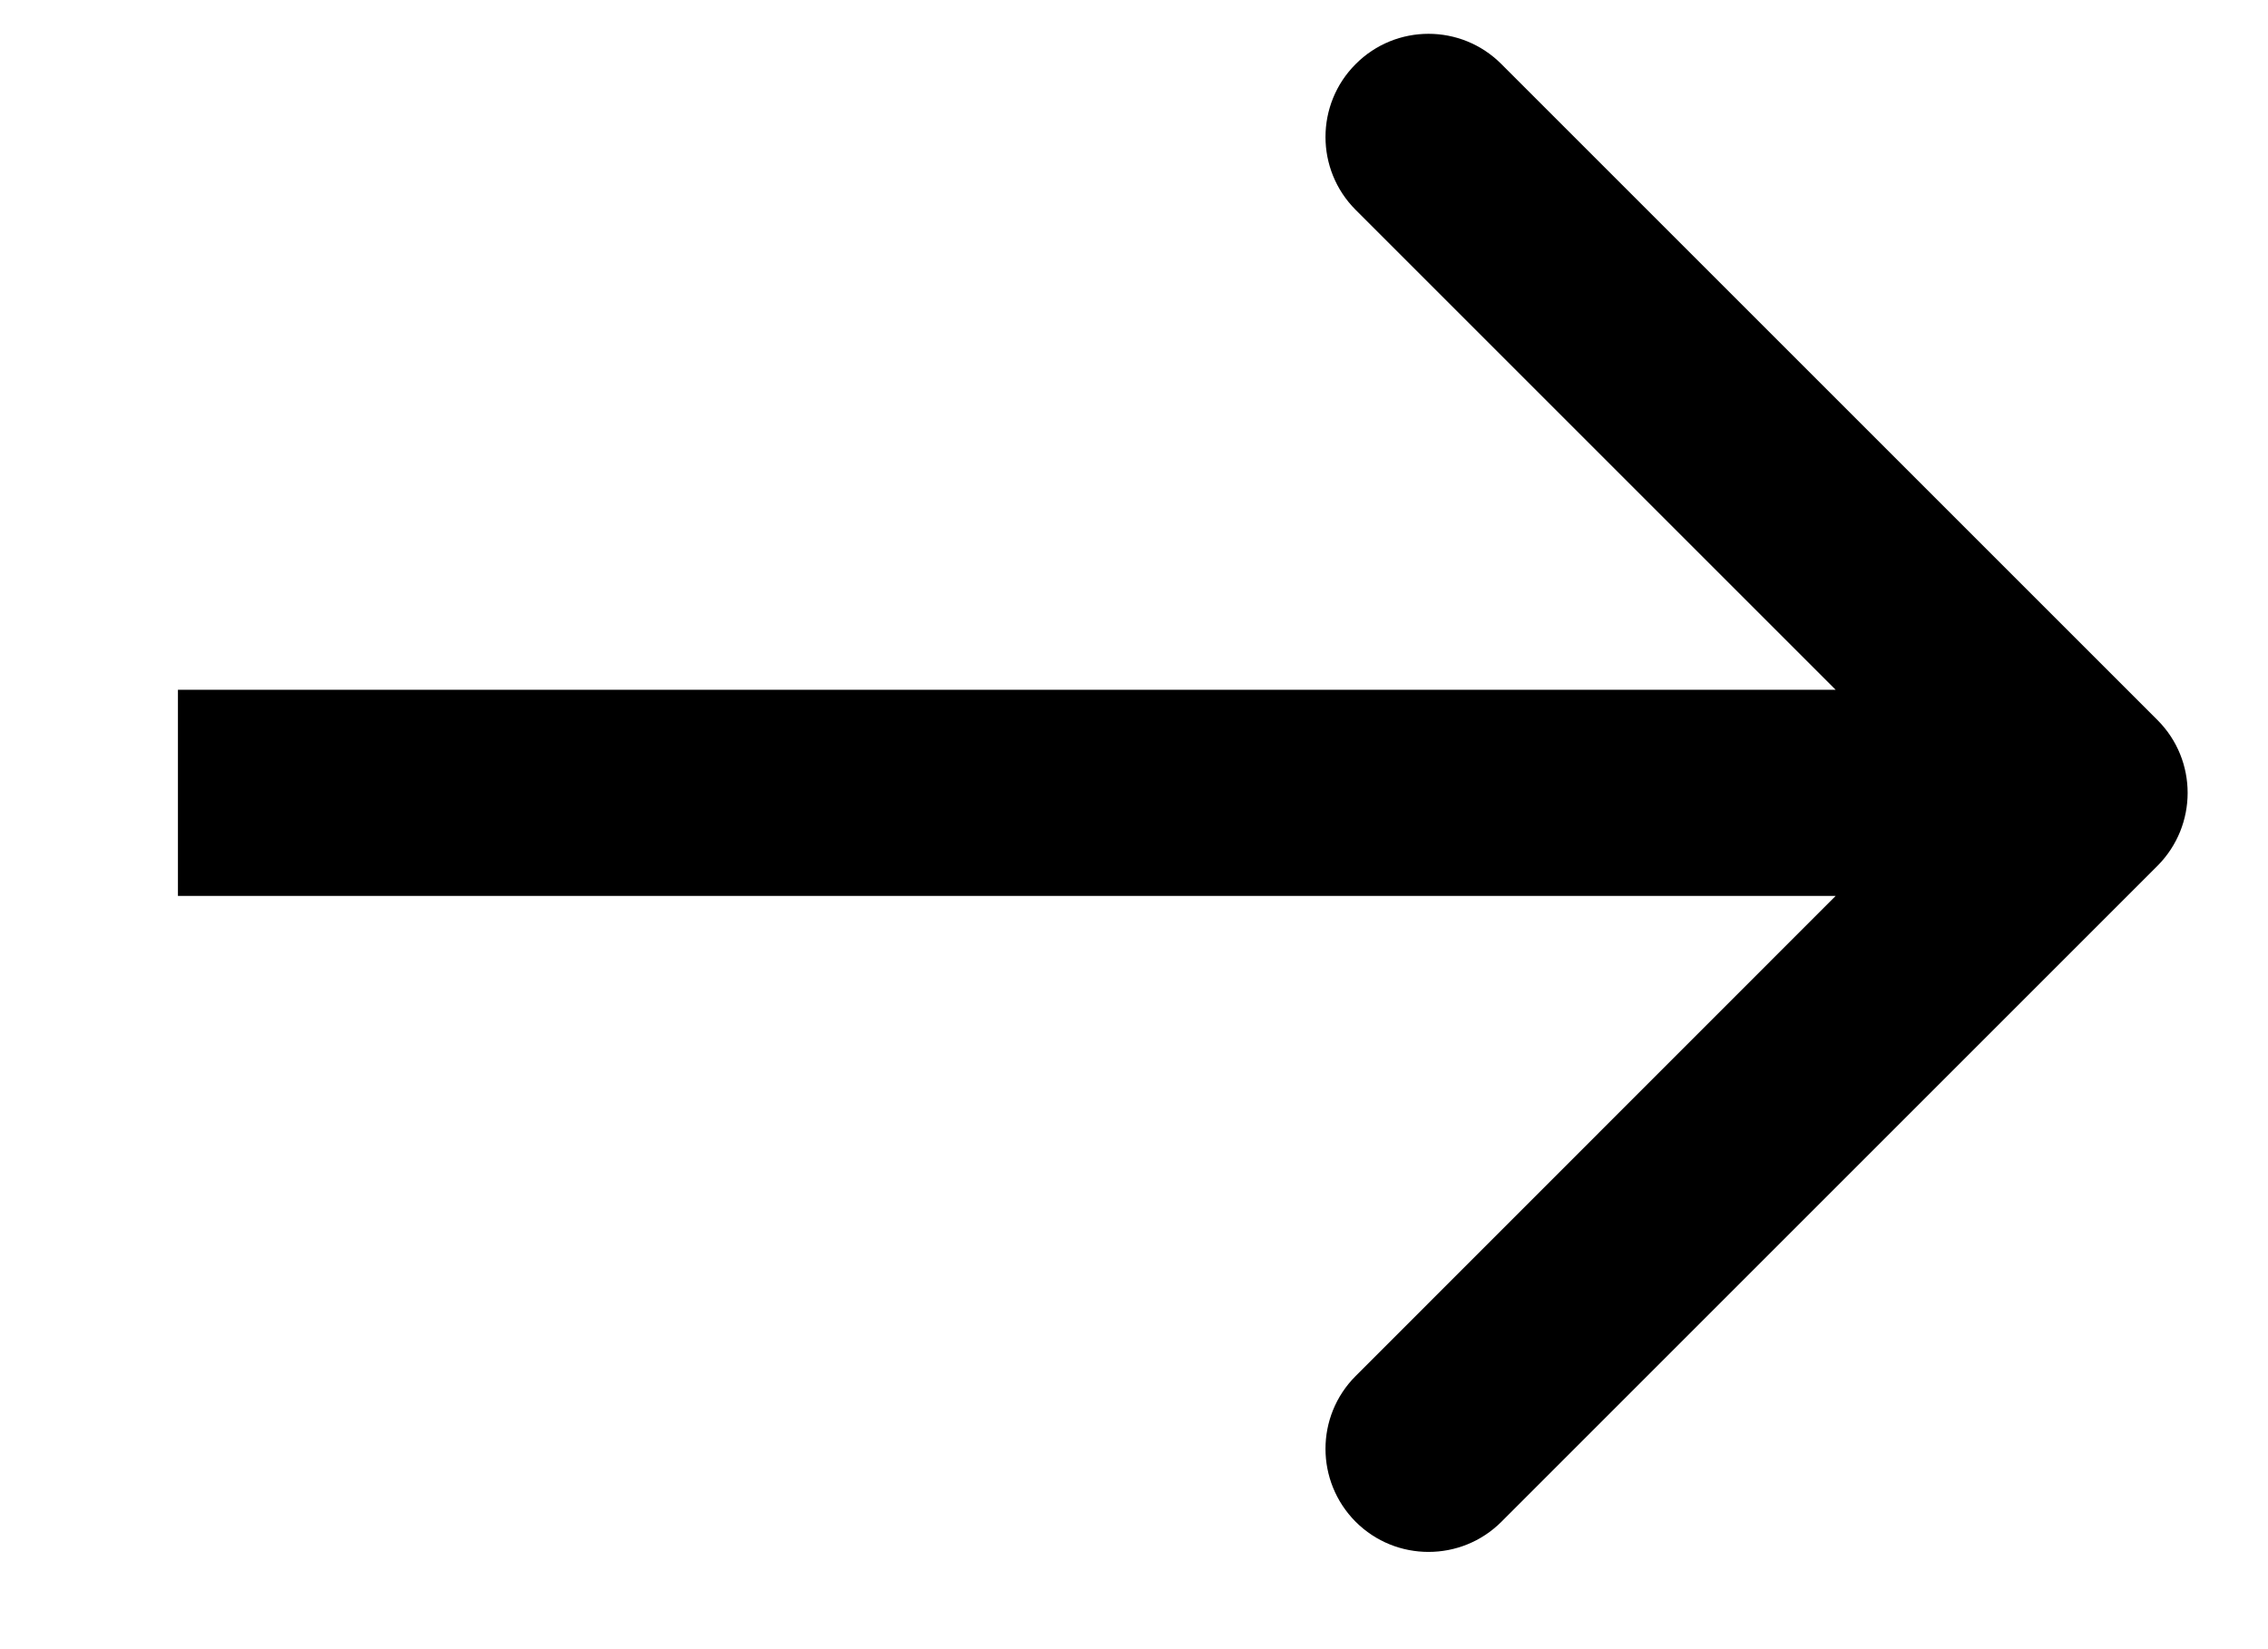 <svg width="11" height="8" viewBox="0 0 11 8" fill="none" xmlns="http://www.w3.org/2000/svg">
<path d="M10.464 4.2C10.659 4.004 10.659 3.688 10.464 3.493L7.282 0.311C7.087 0.115 6.77 0.115 6.575 0.311C6.38 0.506 6.38 0.823 6.575 1.018L9.403 3.846L6.575 6.675C6.38 6.87 6.38 7.186 6.575 7.382C6.77 7.577 7.087 7.577 7.282 7.382L10.464 4.2ZM0.863 4.346H10.11V3.346H0.863V4.346Z" fill="black"/>
</svg>
